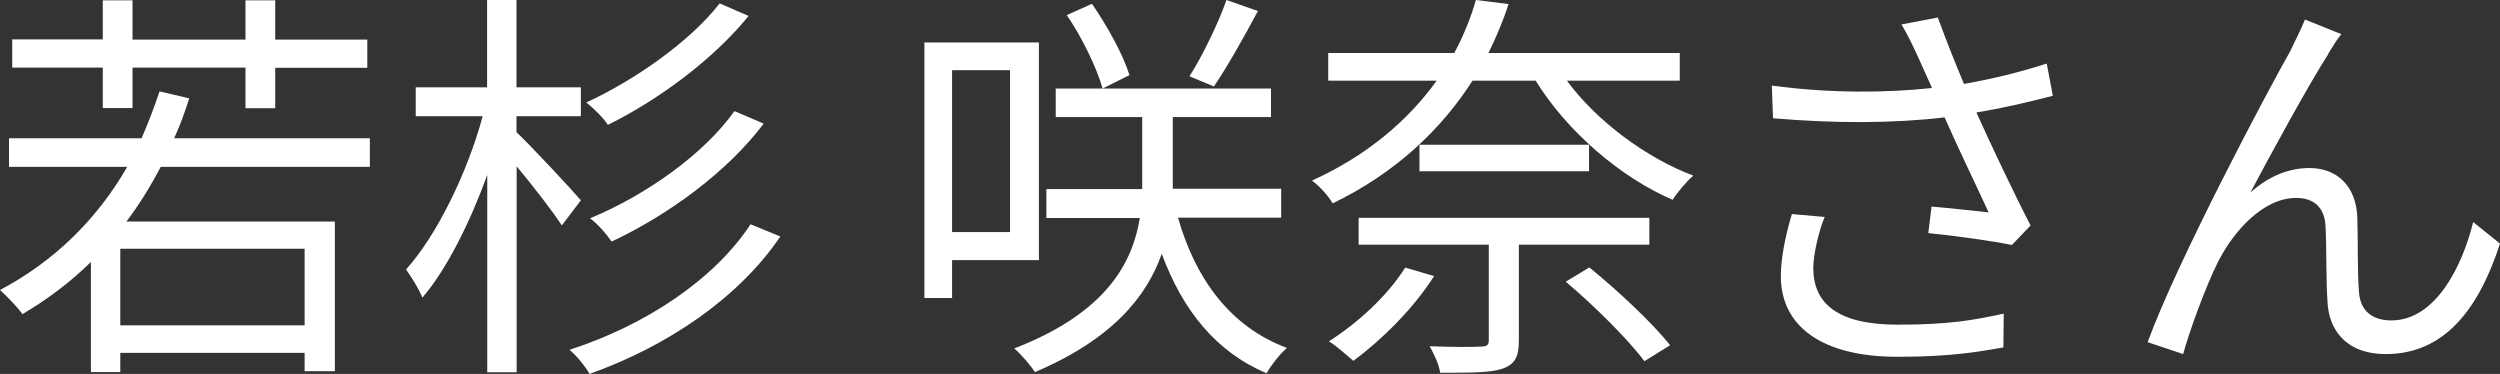 <?xml version="1.0" encoding="UTF-8"?><svg id="_レイヤー_2" xmlns="http://www.w3.org/2000/svg" viewBox="0 0 147.15 22.01"><rect x="0" y="0" width="147.15" height="22.01" fill="#333333" stroke="none"/><defs><style>.cls-1{fill:#fff;}</style></defs><g id="_レイヤー_1-2"><g><path class="cls-1" d="M9.46,9.82c-.6,1.15-1.27,2.23-2.02,3.22h12.27v8.81h-1.78v-1.08H7.08v1.13h-1.73v-6.48c-1.2,1.18-2.57,2.21-4.03,3.07-.24-.36-.94-1.08-1.32-1.42,3.17-1.68,5.69-4.13,7.49-7.25H.53v-1.68h7.8c.38-.86,.74-1.8,1.06-2.76l1.75,.41c-.26,.82-.55,1.61-.89,2.35h11.52v1.68H9.46ZM6.05,3.98H.72v-1.66H6.05V.02h1.75V2.33h6.65V.02h1.75V2.33h5.42v1.66h-5.42v2.38h-1.75V3.98H7.8v2.38h-1.75V3.98Zm11.88,10.66H7.08v4.51h10.85v-4.51Z"/><path class="cls-1" d="M33.07,13.27c-.53-.82-1.7-2.33-2.66-3.48v12.12h-1.73V10.3c-1.03,2.83-2.4,5.57-3.82,7.22-.19-.5-.65-1.22-.96-1.66,1.8-1.99,3.62-5.71,4.51-9.02h-3.94v-1.7h4.2V0h1.73V5.14h3.79v1.7h-3.79v.94c.82,.77,3.22,3.34,3.79,4.01l-1.13,1.49Zm12.86,.65c-2.42,3.58-6.58,6.43-11.23,8.09-.24-.43-.74-1.06-1.18-1.42,4.46-1.44,8.52-4.13,10.66-7.39l1.75,.72Zm-1.87-12.98c-2.04,2.52-5.26,4.92-8.28,6.41-.26-.41-.82-.96-1.27-1.32,2.83-1.3,6.1-3.58,7.85-5.83l1.7,.74Zm.89,6.34c-2.14,2.83-5.57,5.35-8.95,6.94-.29-.43-.79-1.01-1.27-1.37,3.24-1.34,6.67-3.74,8.5-6.31l1.73,.74Z"/><path class="cls-1" d="M56.04,15.31v2.23h-1.63V2.5h6.74V15.31h-5.11Zm0-11.18V13.66h3.41V4.13h-3.41Zm13.3,8.69c1.03,3.62,3.1,6.43,6.41,7.66-.41,.34-.94,1.03-1.2,1.49-3-1.27-4.94-3.72-6.17-7.03-.89,2.52-2.9,5.02-7.46,6.96-.26-.38-.79-1.03-1.22-1.39,5.4-2.09,6.96-5.02,7.39-7.68h-5.5v-1.7h5.64V6.89h-5.09v-1.68h12.67v1.68h-5.78v4.22h6.38v1.7h-6.07ZM64.27,.22c.91,1.32,1.85,3.02,2.21,4.2l-1.58,.79c-.34-1.2-1.2-3-2.11-4.32l1.49-.67Zm9.77,.43c-.82,1.54-1.82,3.31-2.59,4.44l-1.44-.6c.77-1.2,1.7-3.12,2.18-4.49l1.85,.65Z"/><path class="cls-1" d="M92.23,4.75c1.75,2.38,4.66,4.54,7.44,5.59-.38,.31-.94,.98-1.22,1.42-3.07-1.32-6.22-4.03-8.06-7.01h-3.72c-1.8,2.81-4.46,5.4-8.23,7.22-.26-.46-.82-1.06-1.22-1.34,3.29-1.49,5.71-3.6,7.34-5.88h-6.38v-1.63h7.42c.55-1.03,.98-2.09,1.27-3.12l1.92,.24c-.31,.98-.72,1.94-1.18,2.88h11.26v1.63h-6.62Zm-7.82,11.5c-1.2,1.9-3.1,3.77-4.75,4.99-.34-.29-1.01-.89-1.44-1.15,1.7-1.08,3.46-2.69,4.49-4.34l1.7,.5Zm4.99-1.85v5.64c0,.96-.22,1.39-.96,1.66-.72,.24-1.87,.24-3.67,.24-.07-.48-.36-1.1-.62-1.56,1.39,.05,2.66,.05,3,.02,.38,0,.48-.1,.48-.38v-5.62h-7.66v-1.58h17.11v1.58h-7.68Zm4.13-5.88v1.56h-9.98v-1.56h9.98Zm.02,7.22c1.68,1.37,3.74,3.29,4.75,4.58l-1.51,.94c-.94-1.27-2.98-3.29-4.63-4.68l1.39-.84Z"/><path class="cls-1" d="M120.82,5.64c-1.46,.38-3.02,.74-4.49,.98,.86,1.9,2.16,4.66,3.19,6.65l-1.1,1.15c-1.03-.22-3.38-.55-4.92-.7l.19-1.56c.91,.07,2.57,.26,3.36,.34-.67-1.46-1.87-3.94-2.59-5.59-3.07,.36-6.48,.36-10.1,.05l-.07-1.92c3.46,.46,6.7,.43,9.43,.14l-.79-1.75c-.41-.89-.62-1.34-1.01-1.99l2.14-.41c.58,1.58,1.01,2.64,1.54,3.91,1.63-.29,3.24-.67,4.87-1.2l.36,1.9Zm-13.42,7.13c-.38,.91-.67,2.28-.67,3,0,2.09,1.42,3.34,4.97,3.34,3.14,0,4.56-.29,6.24-.65l-.02,1.99c-1.49,.26-3.1,.55-6.24,.55-4.42,0-6.86-1.78-6.86-4.75,0-1.03,.26-2.35,.65-3.65l1.94,.17Z"/><path class="cls-1" d="M137.04,3.19c-1.06,1.63-3.36,5.83-4.58,8.14,1.15-1.03,2.35-1.44,3.48-1.44,1.58,0,2.74,1.03,2.81,2.9,.05,1.42,0,3.24,.1,4.39,.07,1.18,.86,1.68,1.9,1.68,2.64,0,4.2-3.26,4.82-5.79l1.58,1.27c-1.25,3.84-3.26,6.5-6.72,6.5-2.52,0-3.36-1.63-3.43-3.02-.1-1.39-.05-3.24-.12-4.51-.05-1.06-.65-1.66-1.73-1.66-1.92,0-3.67,1.92-4.61,3.79-.72,1.42-1.73,4.22-2.04,5.4l-2.09-.7c1.75-4.8,7.1-14.86,8.4-17.14,.26-.58,.58-1.15,.86-1.85l2.14,.86c-.22,.26-.5,.7-.77,1.15Z"/></g></g></svg>